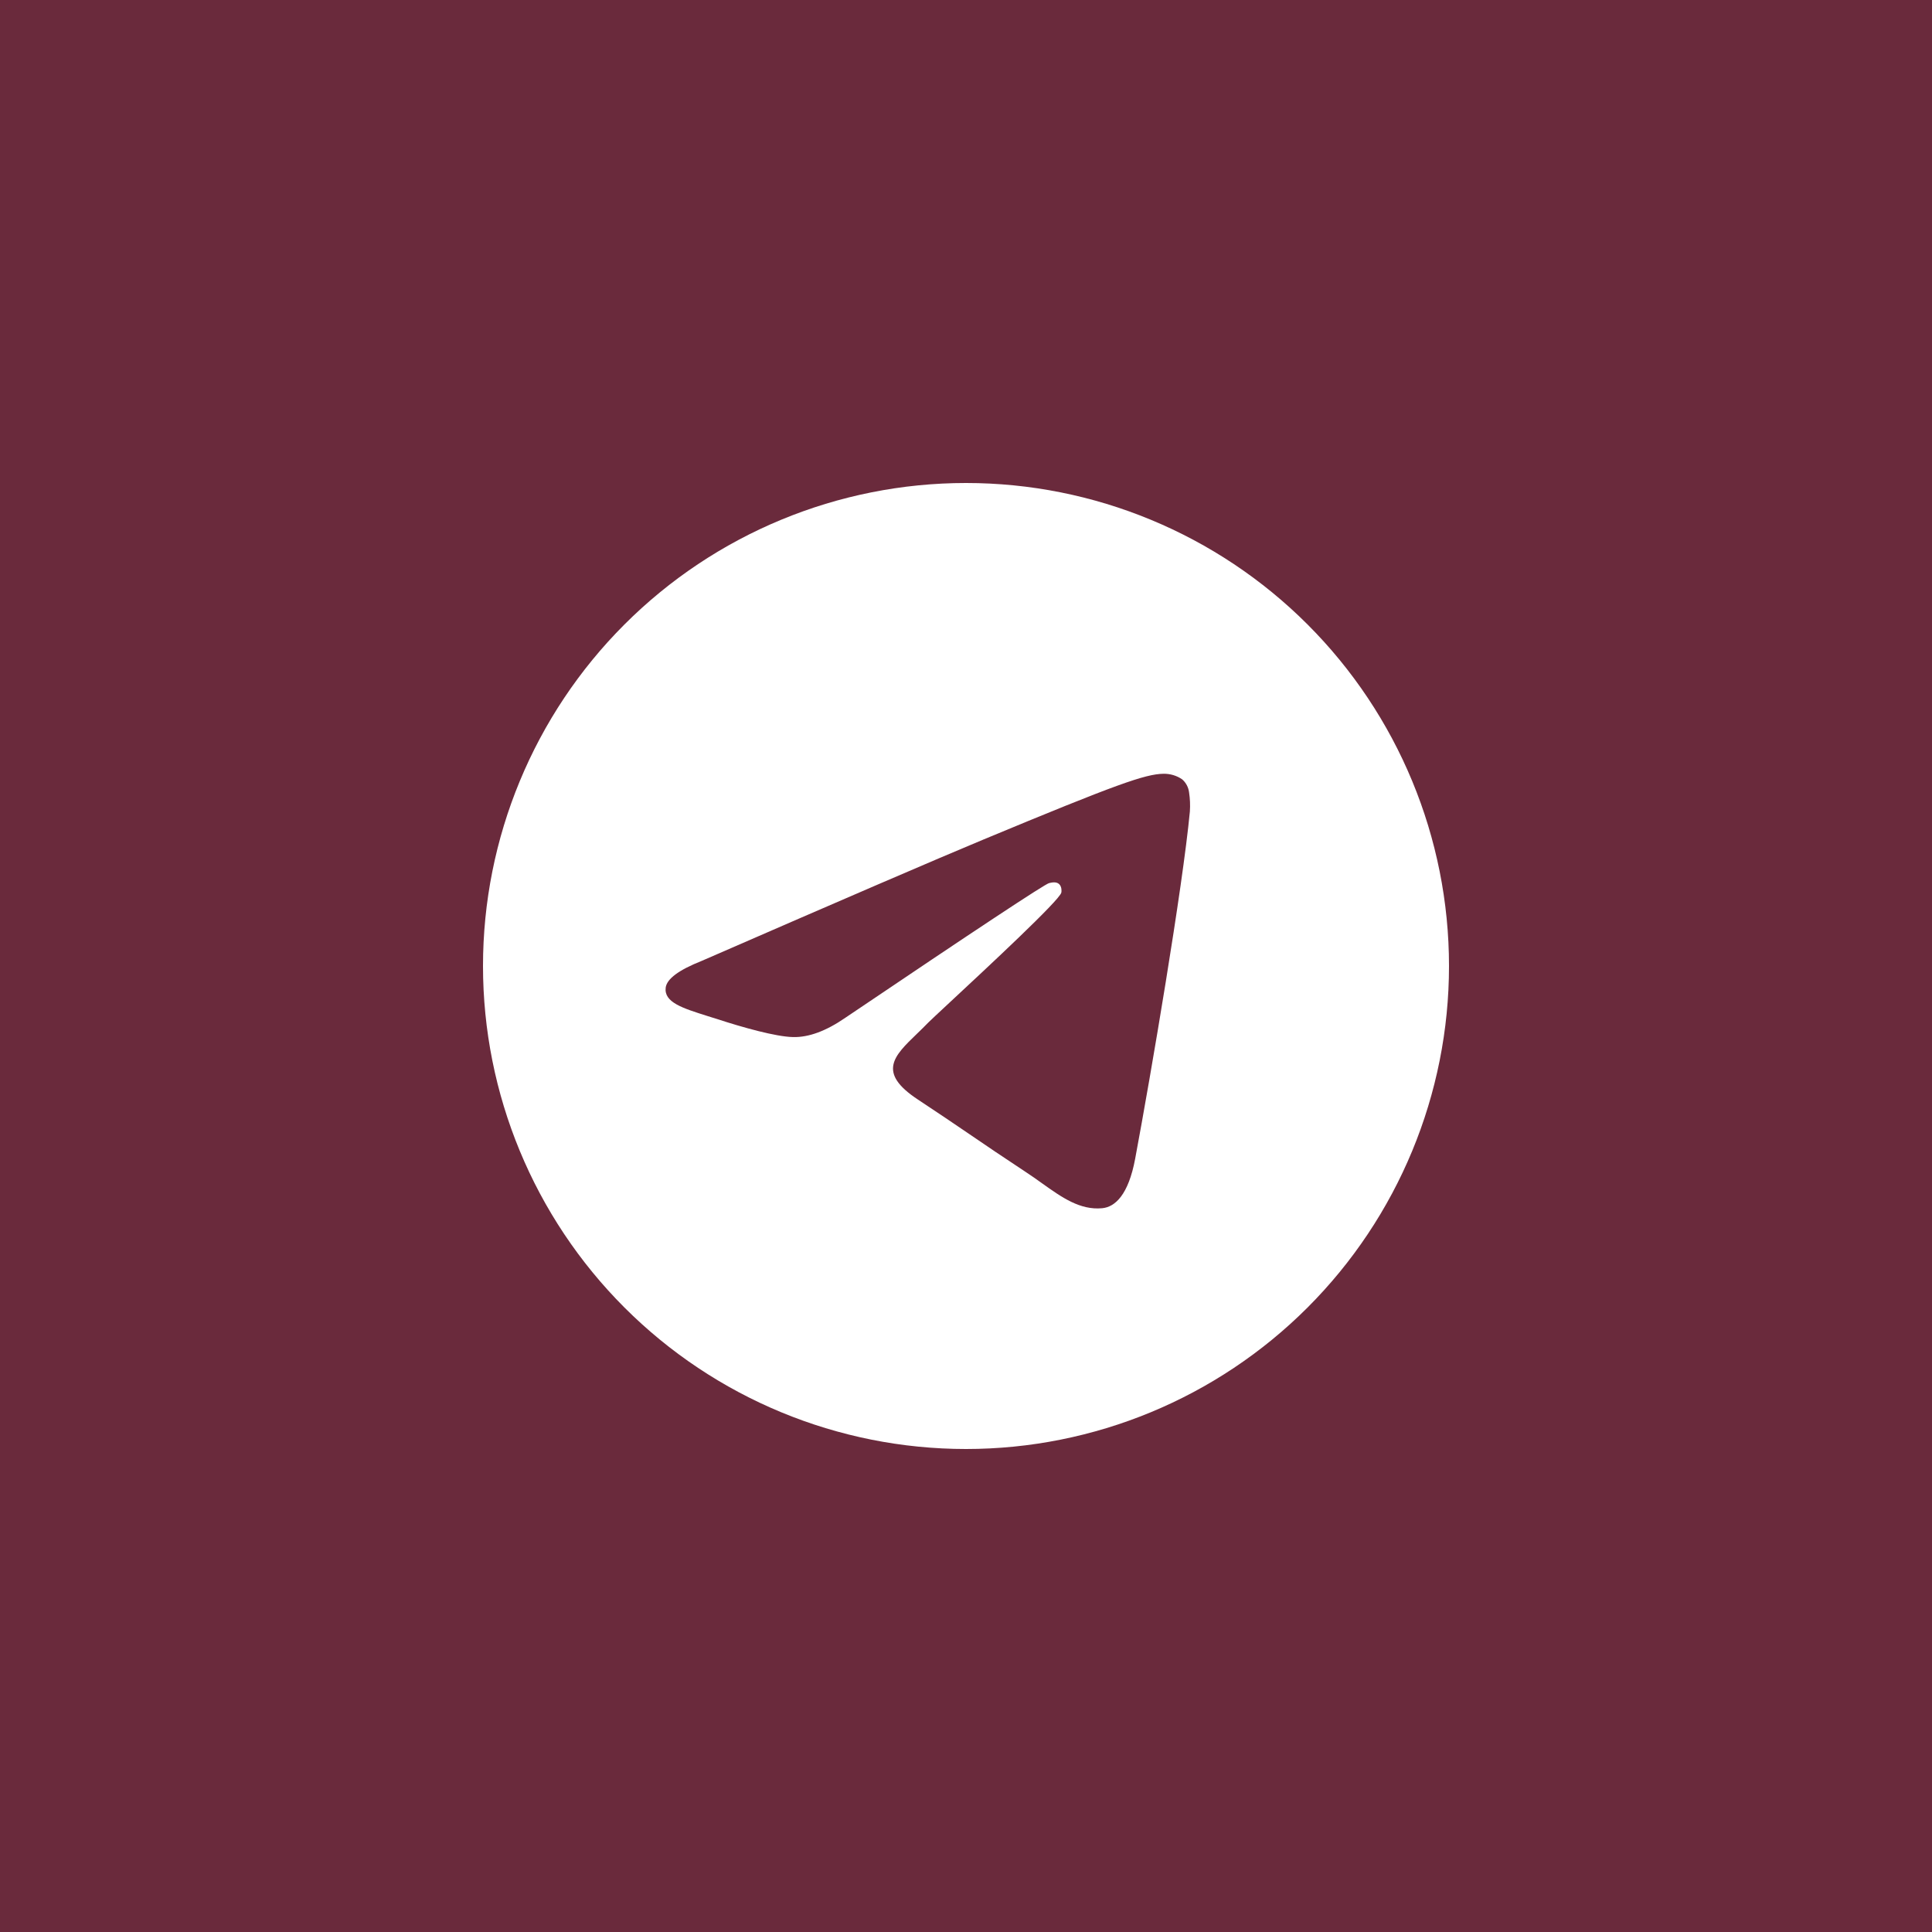<svg width="32" height="32" viewBox="0 0 32 32" fill="none" xmlns="http://www.w3.org/2000/svg">
<rect width="32" height="32" fill="#6A2A3C"/>
<g clip-path="url(#clip0_350_323)">
<path d="M24 16C24 18.122 23.157 20.157 21.657 21.657C20.157 23.157 18.122 24 16 24C13.878 24 11.843 23.157 10.343 21.657C8.843 20.157 8 18.122 8 16C8 13.878 8.843 11.843 10.343 10.343C11.843 8.843 13.878 8 16 8C18.122 8 20.157 8.843 21.657 10.343C23.157 11.843 24 13.878 24 16ZM16.287 13.906C15.508 14.23 13.953 14.9 11.621 15.916C11.243 16.066 11.045 16.213 11.026 16.358C10.996 16.601 11.301 16.697 11.716 16.828L11.891 16.883C12.299 17.016 12.849 17.171 13.134 17.177C13.394 17.184 13.683 17.077 14.002 16.857C16.181 15.386 17.306 14.643 17.376 14.627C17.426 14.615 17.496 14.601 17.542 14.643C17.588 14.685 17.584 14.763 17.579 14.784C17.549 14.913 16.352 16.025 15.733 16.601C15.54 16.781 15.403 16.908 15.375 16.937C15.313 17 15.251 17.062 15.187 17.123C14.807 17.489 14.523 17.763 15.202 18.211C15.529 18.427 15.791 18.604 16.052 18.782C16.336 18.976 16.62 19.169 16.988 19.411C17.081 19.472 17.171 19.535 17.258 19.598C17.589 19.834 17.888 20.046 18.255 20.012C18.469 19.992 18.69 19.792 18.802 19.192C19.067 17.775 19.588 14.706 19.708 13.441C19.715 13.336 19.711 13.23 19.695 13.126C19.685 13.042 19.645 12.965 19.581 12.909C19.49 12.846 19.381 12.814 19.271 12.816C18.971 12.821 18.508 12.982 16.287 13.906Z" fill="white"/>
</g>
<defs>
<clipPath id="clip0_350_323">
<rect width="16" height="16" fill="white" transform="translate(8 8)"/>
</clipPath>
</defs>
</svg>
